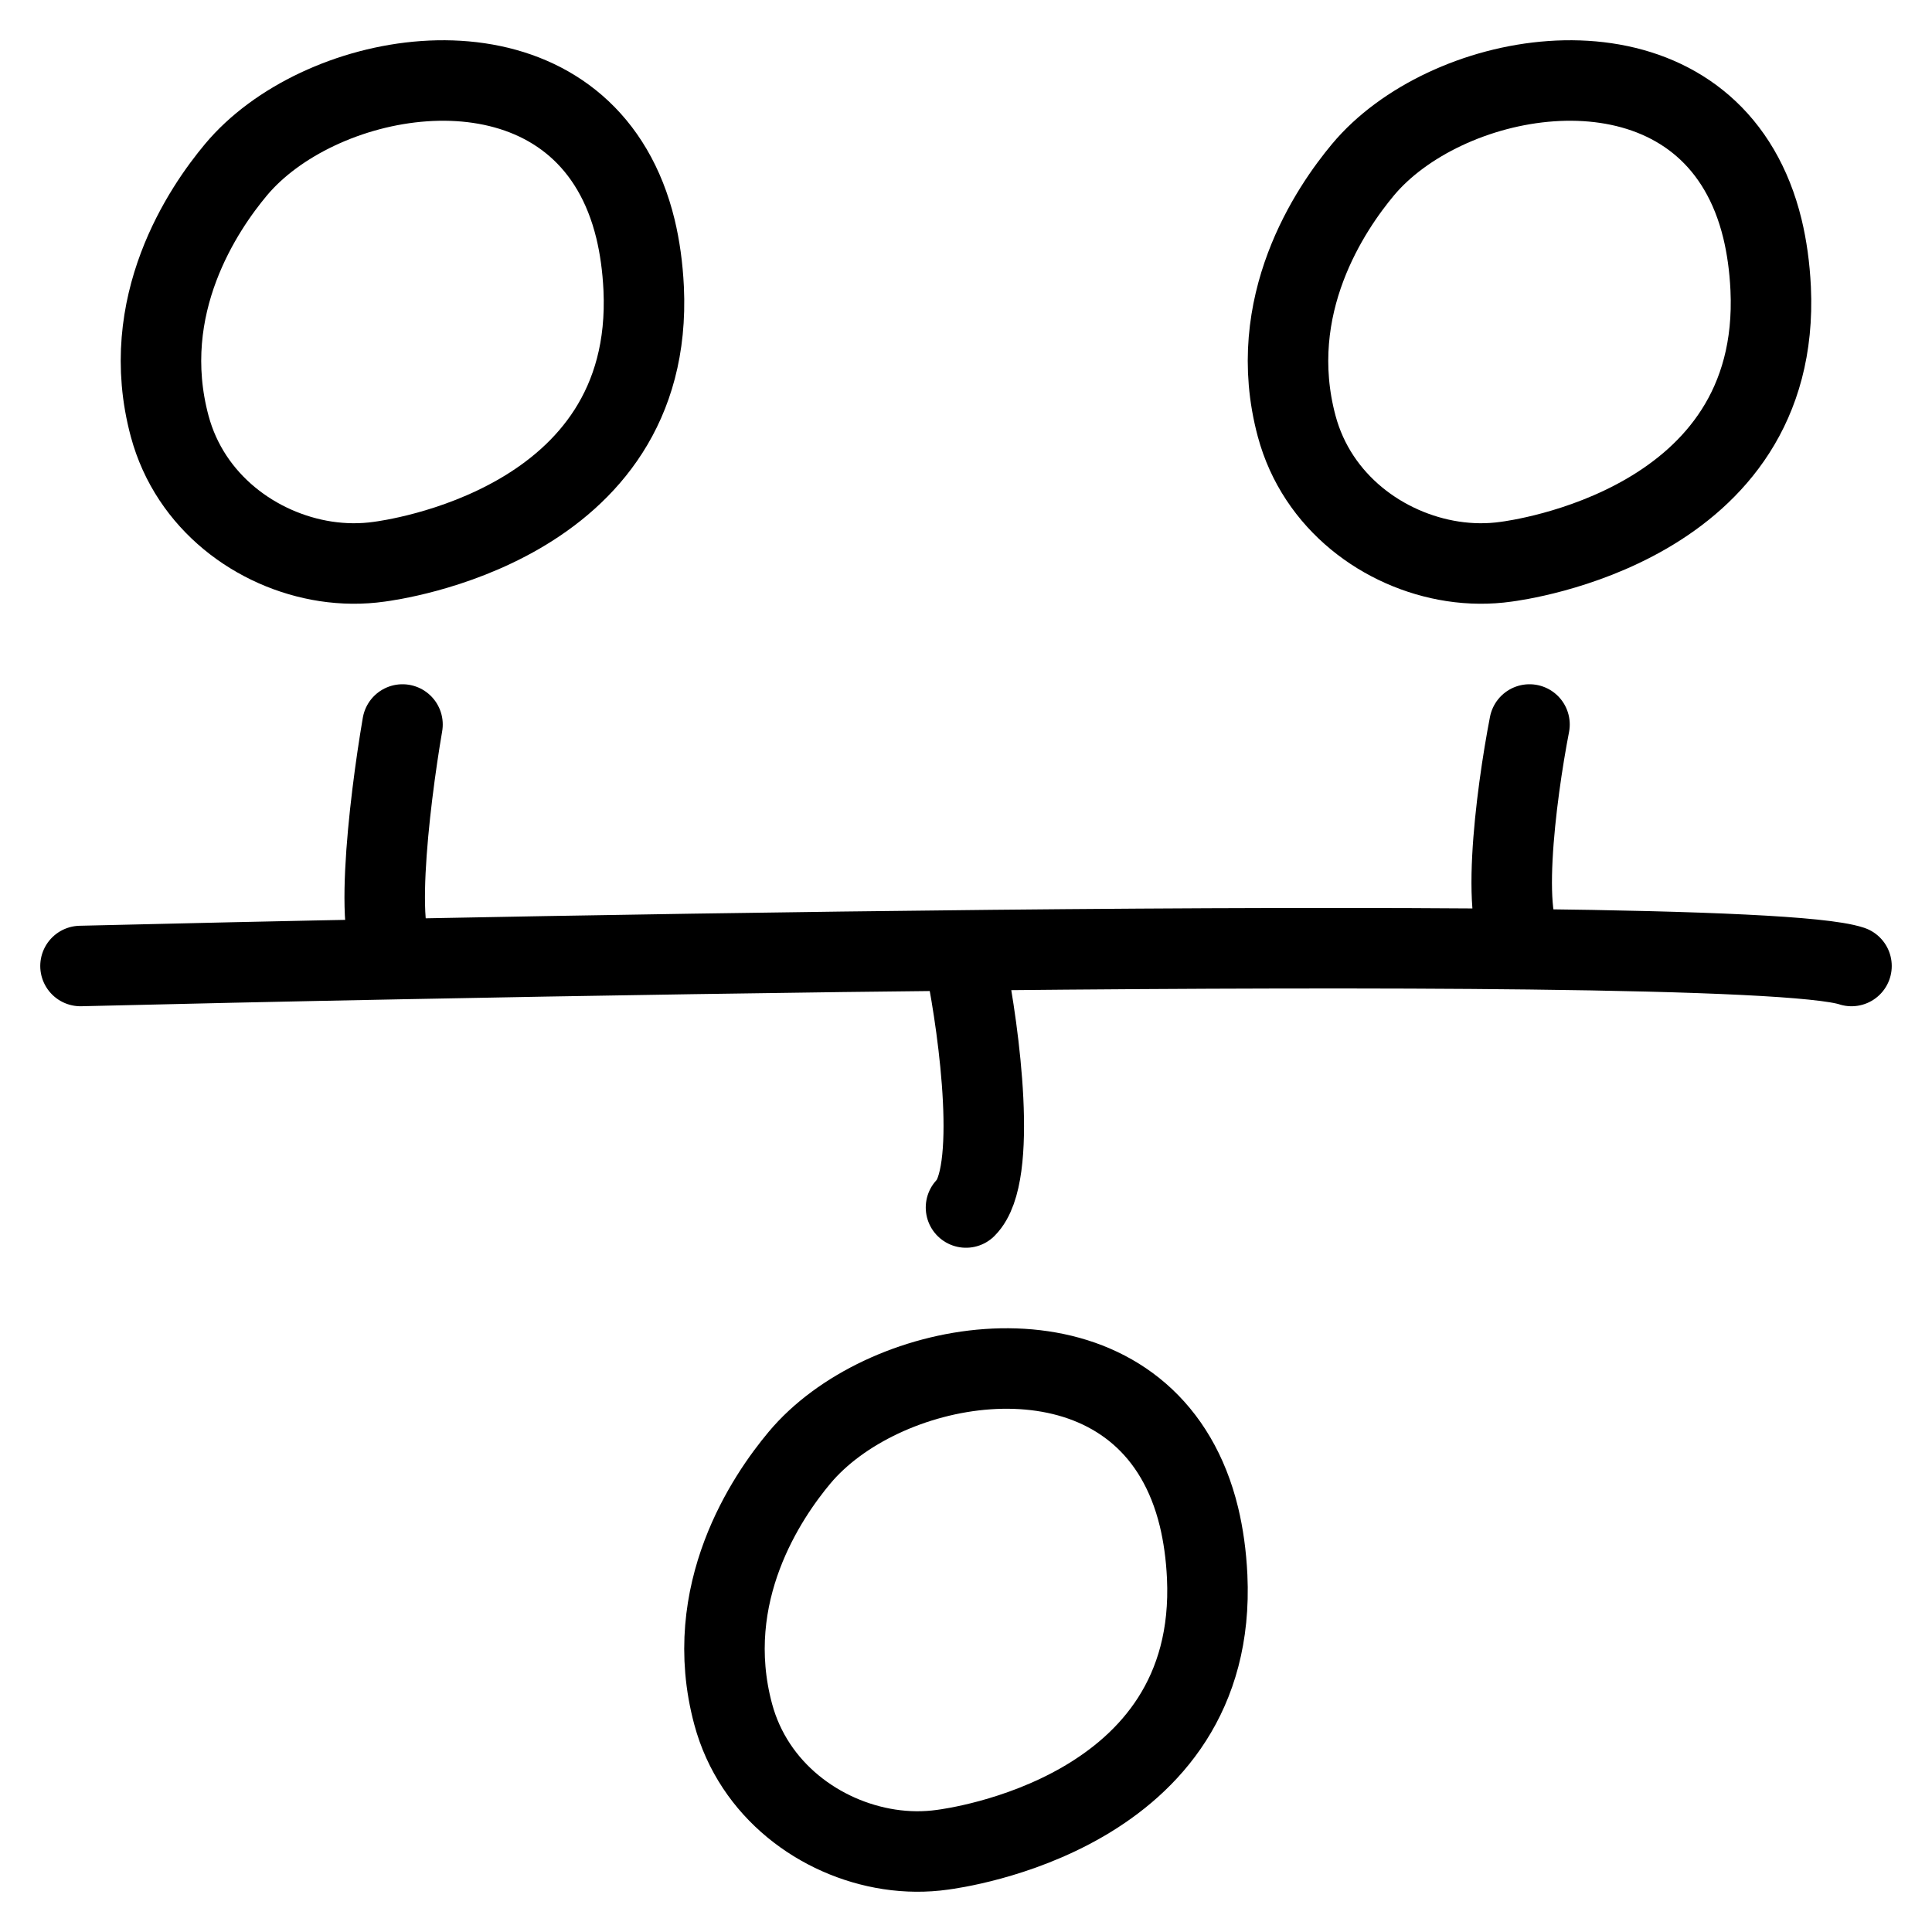 <svg width="24" height="24" viewBox="0 0 24 24" fill="none" xmlns="http://www.w3.org/2000/svg">
<path d="M19 11.792C21.126 11.817 22.639 11.88 23 12M19 11.792C18.6 11.626 18.833 9.861 19 9M19 11.792C15.252 11.748 9.599 11.823 5 11.913M1 12C2.16 11.972 3.526 11.941 5 11.913M5 11.913C4.6 11.921 4.833 9.974 5 9M12 12C12.167 12.833 12.4 14.6 12 15M4.711 6.978C4.846 6.959 8.133 6.535 7.996 3.584C7.983 3.313 7.948 3.067 7.894 2.843C7.826 2.563 7.727 2.319 7.604 2.109C6.595 0.384 3.941 0.899 2.931 2.109C2.534 2.584 1.703 3.789 2.108 5.295C2.362 6.239 3.186 6.841 4.045 6.973C4.268 7.007 4.493 7.009 4.711 6.978ZM18.71 6.978C18.846 6.959 22.133 6.535 21.996 3.584C21.983 3.313 21.948 3.067 21.894 2.843C21.826 2.563 21.727 2.319 21.604 2.109C20.595 0.384 17.941 0.899 16.931 2.109C16.535 2.584 15.704 3.789 16.108 5.295C16.362 6.239 17.186 6.841 18.046 6.973C18.268 7.007 18.493 7.009 18.71 6.978ZM11.71 22.978C11.846 22.959 15.133 22.535 14.996 19.584C14.983 19.313 14.948 19.067 14.894 18.843C14.826 18.563 14.727 18.319 14.604 18.109C13.595 16.384 10.941 16.899 9.931 18.109C9.534 18.584 8.703 19.789 9.108 21.295C9.362 22.239 10.186 22.841 11.046 22.973C11.268 23.007 11.493 23.009 11.71 22.978Z" stroke="black" stroke-linecap="round"/>
</svg>
